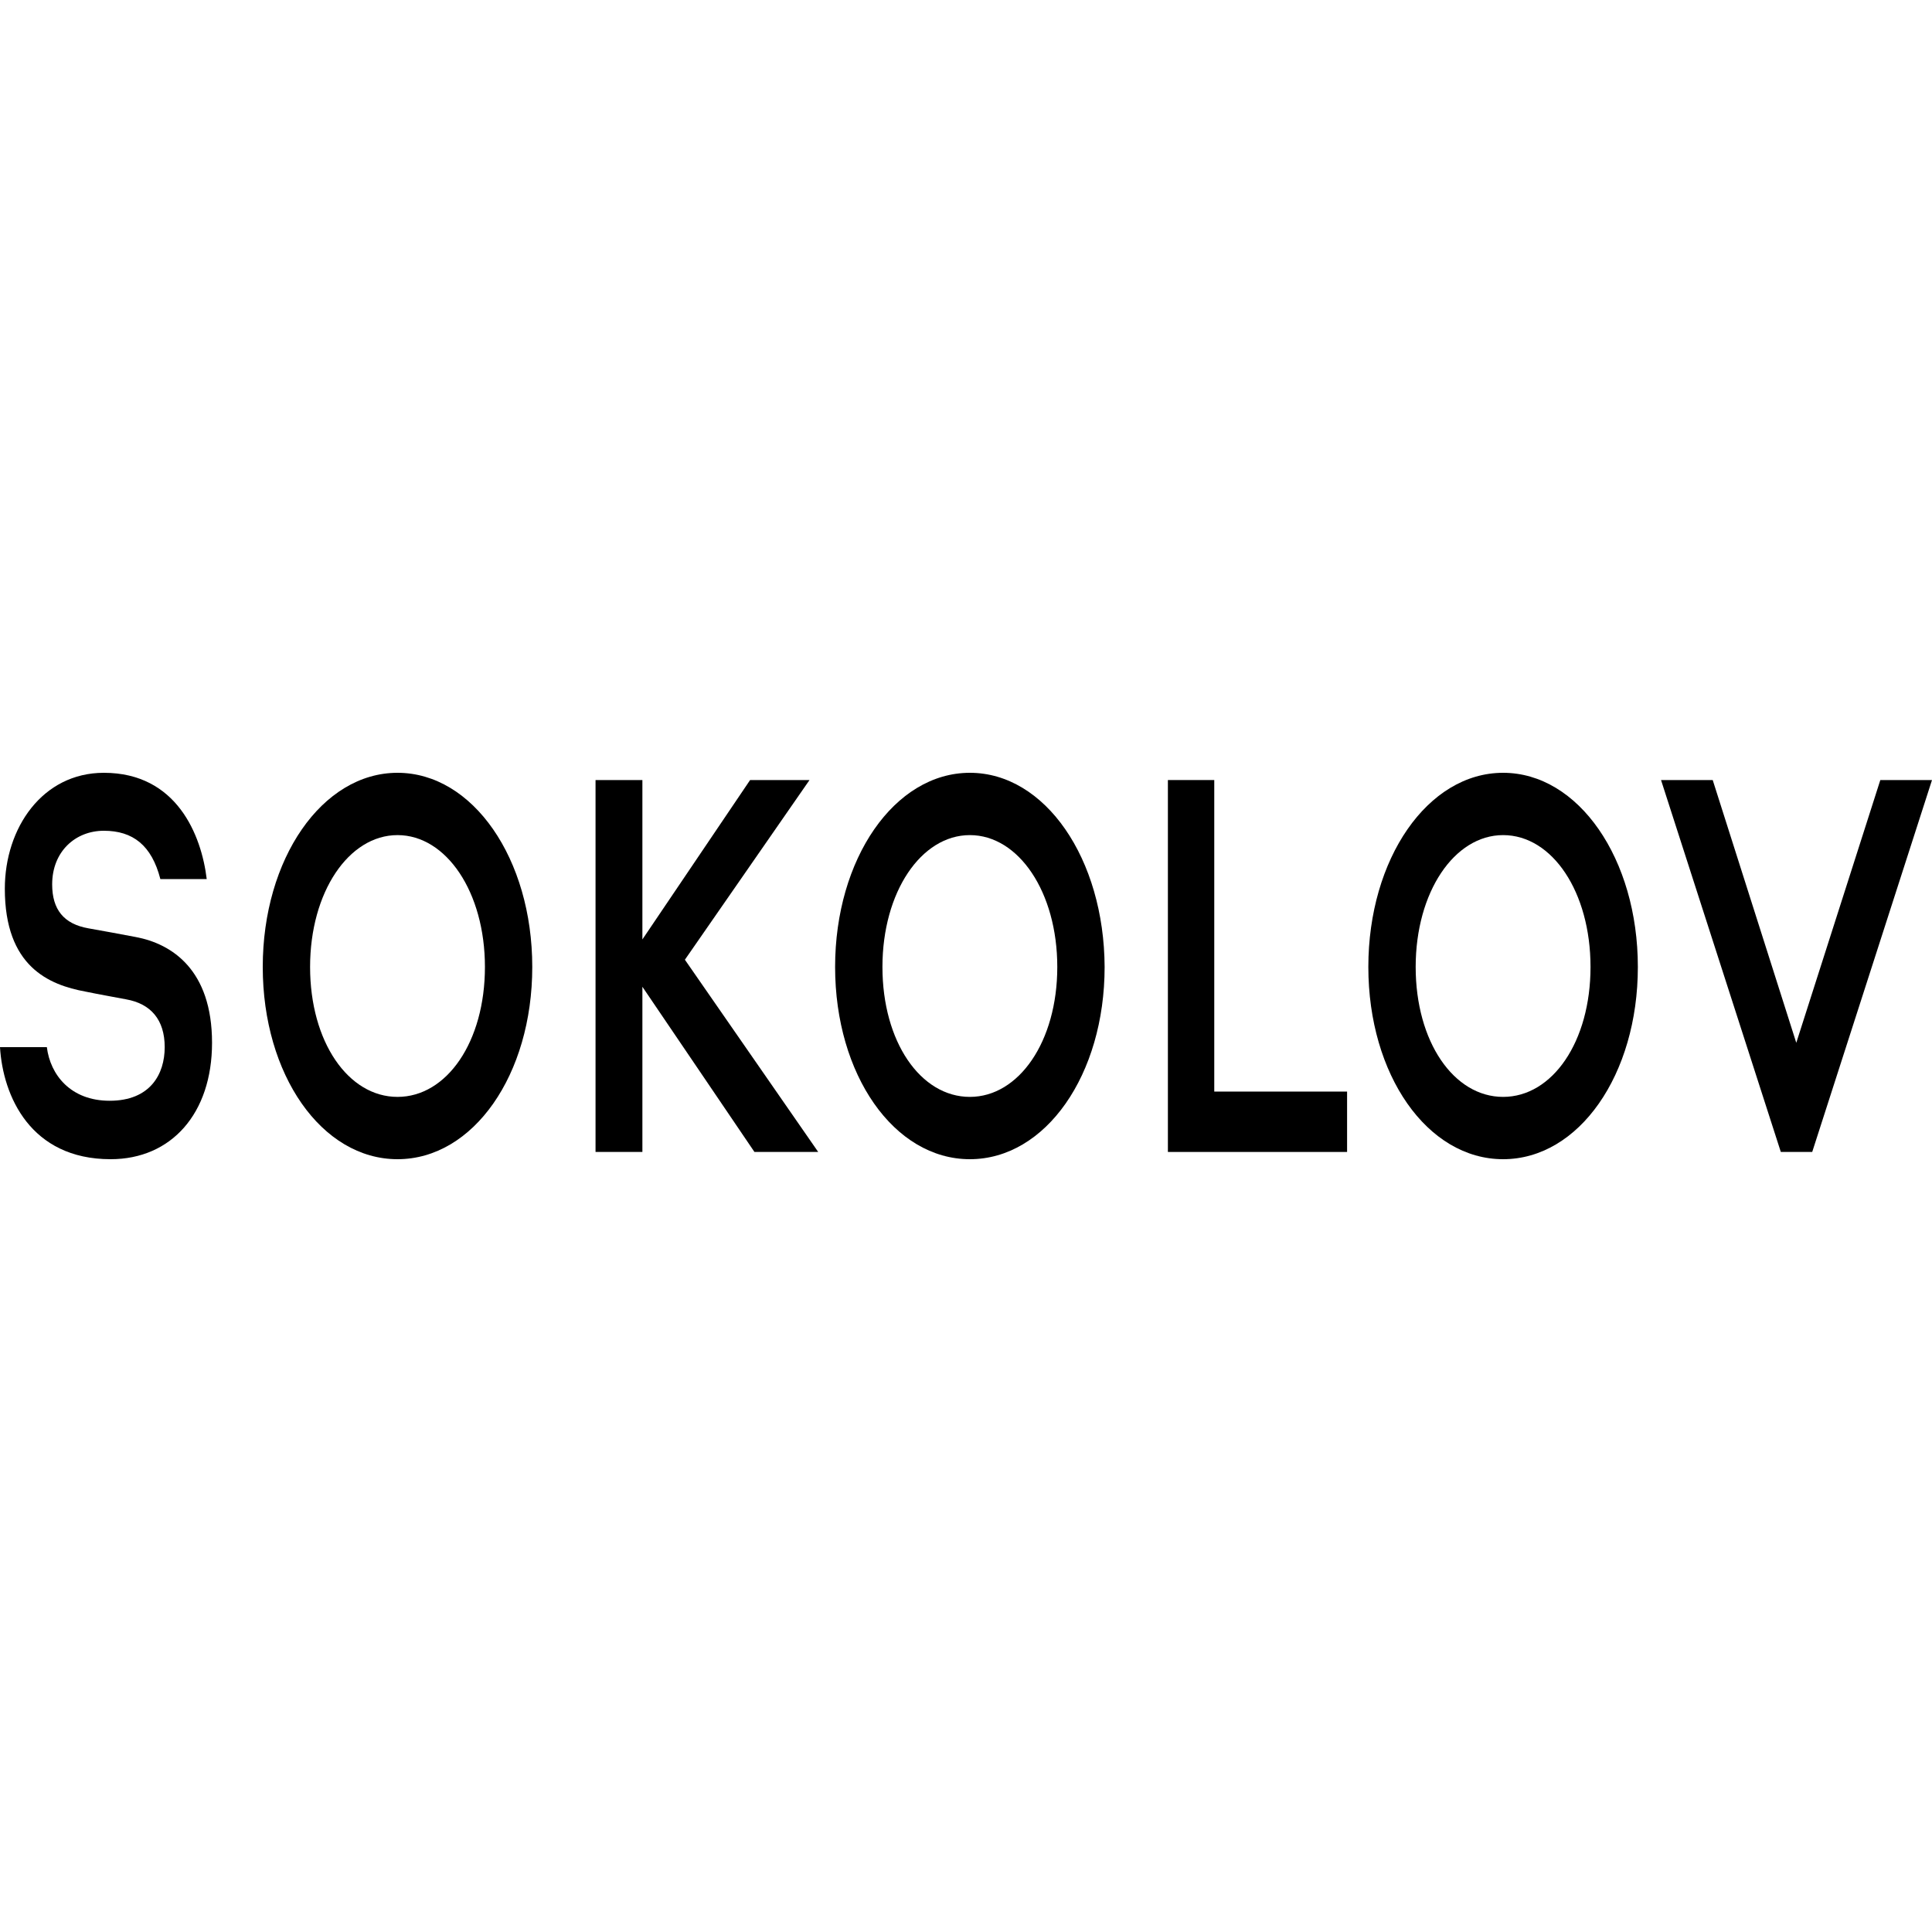 <?xml version="1.0" encoding="utf-8"?>
<!-- Generator: Adobe Illustrator 25.0.1, SVG Export Plug-In . SVG Version: 6.00 Build 0)  -->
<svg version="1.1" id="Layer_1" xmlns="http://www.w3.org/2000/svg" xmlns:xlink="http://www.w3.org/1999/xlink" x="0px" y="0px"
	 viewBox="0 0 400 400" style="enable-background:new 0 0 400 400;" xml:space="preserve">
<g>
	<path d="M82.3,160c-15.6,0-27.9,17.8-27.9,40.2c0,22.3,12.2,39.8,27.9,39.8s27.9-17.5,27.9-39.8C110.2,177.8,97.9,160,82.3,160z
		 M82.3,227.1c-10.2,0-18.1-11.4-18.1-26.9s8-27.3,18.1-27.3s18.1,11.8,18.1,27.3S92.5,227.1,82.3,227.1z"/>
	<path d="M200.8,160c-15.6,0-27.9,17.8-27.9,40.2c0,22.3,12.2,39.8,27.9,39.8s27.9-17.5,27.9-39.8C228.6,177.8,216.4,160,200.8,160z
		 M200.8,227.1c-10.2,0-18.1-11.4-18.1-26.9s8-27.3,18.1-27.3s18.1,11.8,18.1,27.3S210.9,227.1,200.8,227.1z"/>
	<polygon points="251.4,161.5 241.8,161.5 241.8,238.5 278.9,238.5 278.9,226 251.4,226 	"/>
	<path d="M311.2,160c-15.6,0-27.9,17.8-27.9,40.2c0,22.3,12.2,39.8,27.9,39.8s27.9-17.5,27.9-39.8C339.1,177.8,326.8,160,311.2,160z
		 M311.2,227.1c-10.2,0-18.1-11.4-18.1-26.9s8-27.3,18.1-27.3c10.2,0,18.1,11.8,18.1,27.3S321.4,227.1,311.2,227.1z"/>
	<polygon points="389.3,161.5 371.9,215.9 354.6,161.5 343.9,161.5 368.7,238.5 375.2,238.5 400,161.5 	"/>
	<polygon points="167.6,161.5 155.3,161.5 133,194.5 133,161.5 123.3,161.5 123.3,238.5 133,238.5 133,204.3 156.2,238.5 
		169.4,238.5 141.8,198.7 	"/>
	<path d="M0,216.8C0.6,226.9,6.3,240,22.9,240c12.6,0,21-9.5,21-24.1c0-15.1-8.3-20.5-15.8-21.9c-3.2-0.6-6.9-1.3-9.8-1.8
		c-5.1-0.9-7.5-3.9-7.5-9.1c0-6.8,4.8-11.1,10.7-11.1c6,0,9.9,3,11.7,10h9.6c-1.1-9.1-6.2-22-21.3-22c-12.7,0-20.5,11.4-20.5,24
		c0,16.1,9.1,19.9,16.7,21.3c2.9,0.6,5.8,1.1,8.4,1.6c5.1,0.9,8,4.2,8,9.9c0,5.6-3,11.1-11.4,11.1c-8.1,0-12.3-5.4-13-11.1L0,216.8
		L0,216.8z"/>
</g>
</svg>
